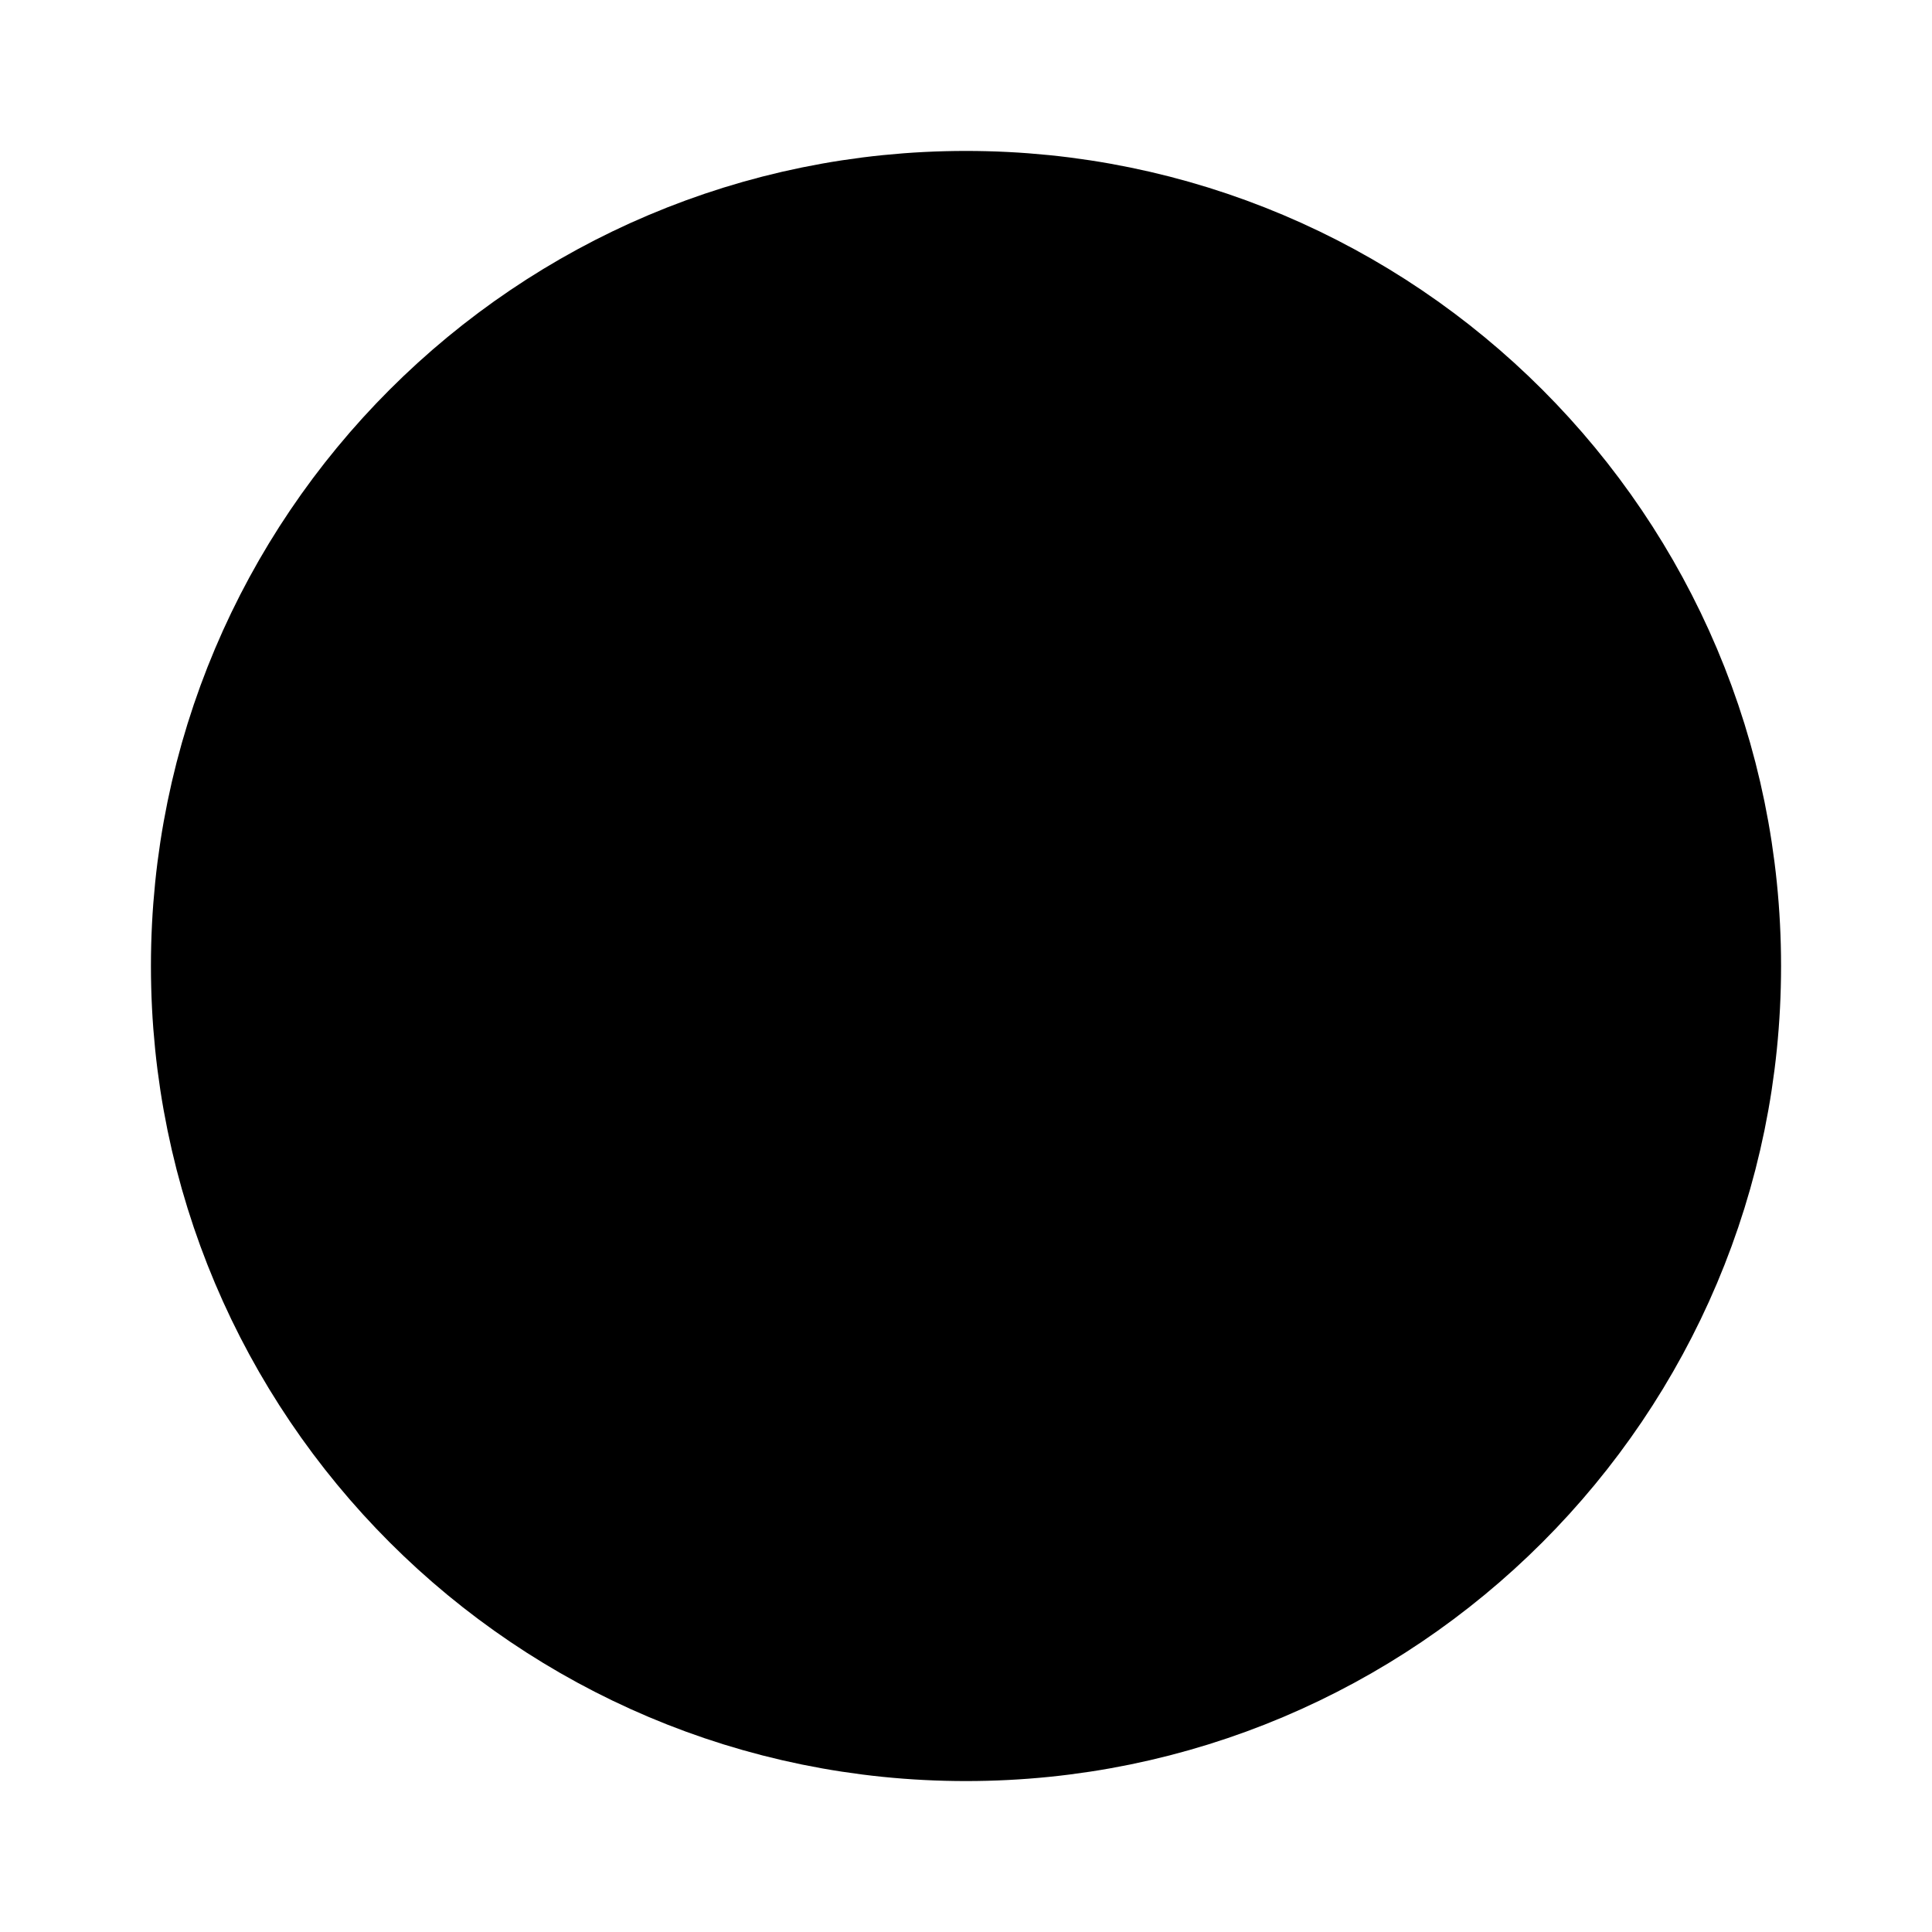 <svg width="16" height="16" viewBox="0 0 16 16" fill="none" xmlns="http://www.w3.org/2000/svg">
<path fill-rule="evenodd" clip-rule="evenodd" d="M8 14C4.686 14 2 11.314 2 8C2 4.686 4.686 2 8 2C11.314 2 14 4.686 14 8C14 11.314 11.314 14 8 14Z" fill="#2F3338" stroke="#2F3338" style="fill:#2F3338;fill:color(display-p3 0.184 0.2 0.22);fill-opacity:1;stroke:#2F3338;stroke:color(display-p3 0.184 0.2 0.22);stroke-opacity:1;" stroke-width="1.5" stroke-linecap="round" stroke-linejoin="round"/>
<path d="M8 11V8H7" stroke="#707070" style="stroke:#707070;stroke:color(display-p3 0.438 0.438 0.438);stroke-opacity:1;" stroke-width="1.5" stroke-linecap="round" stroke-linejoin="round"/>
<path d="M8.499 5.25C8.361 5.25 8.249 5.362 8.25 5.5C8.25 5.638 8.362 5.75 8.5 5.75C8.638 5.75 8.75 5.638 8.75 5.5C8.75 5.362 8.638 5.25 8.499 5.25" stroke="#707070" style="stroke:#707070;stroke:color(display-p3 0.438 0.438 0.438);stroke-opacity:1;" stroke-width="1.5" stroke-linecap="round" stroke-linejoin="round"/>
</svg>
